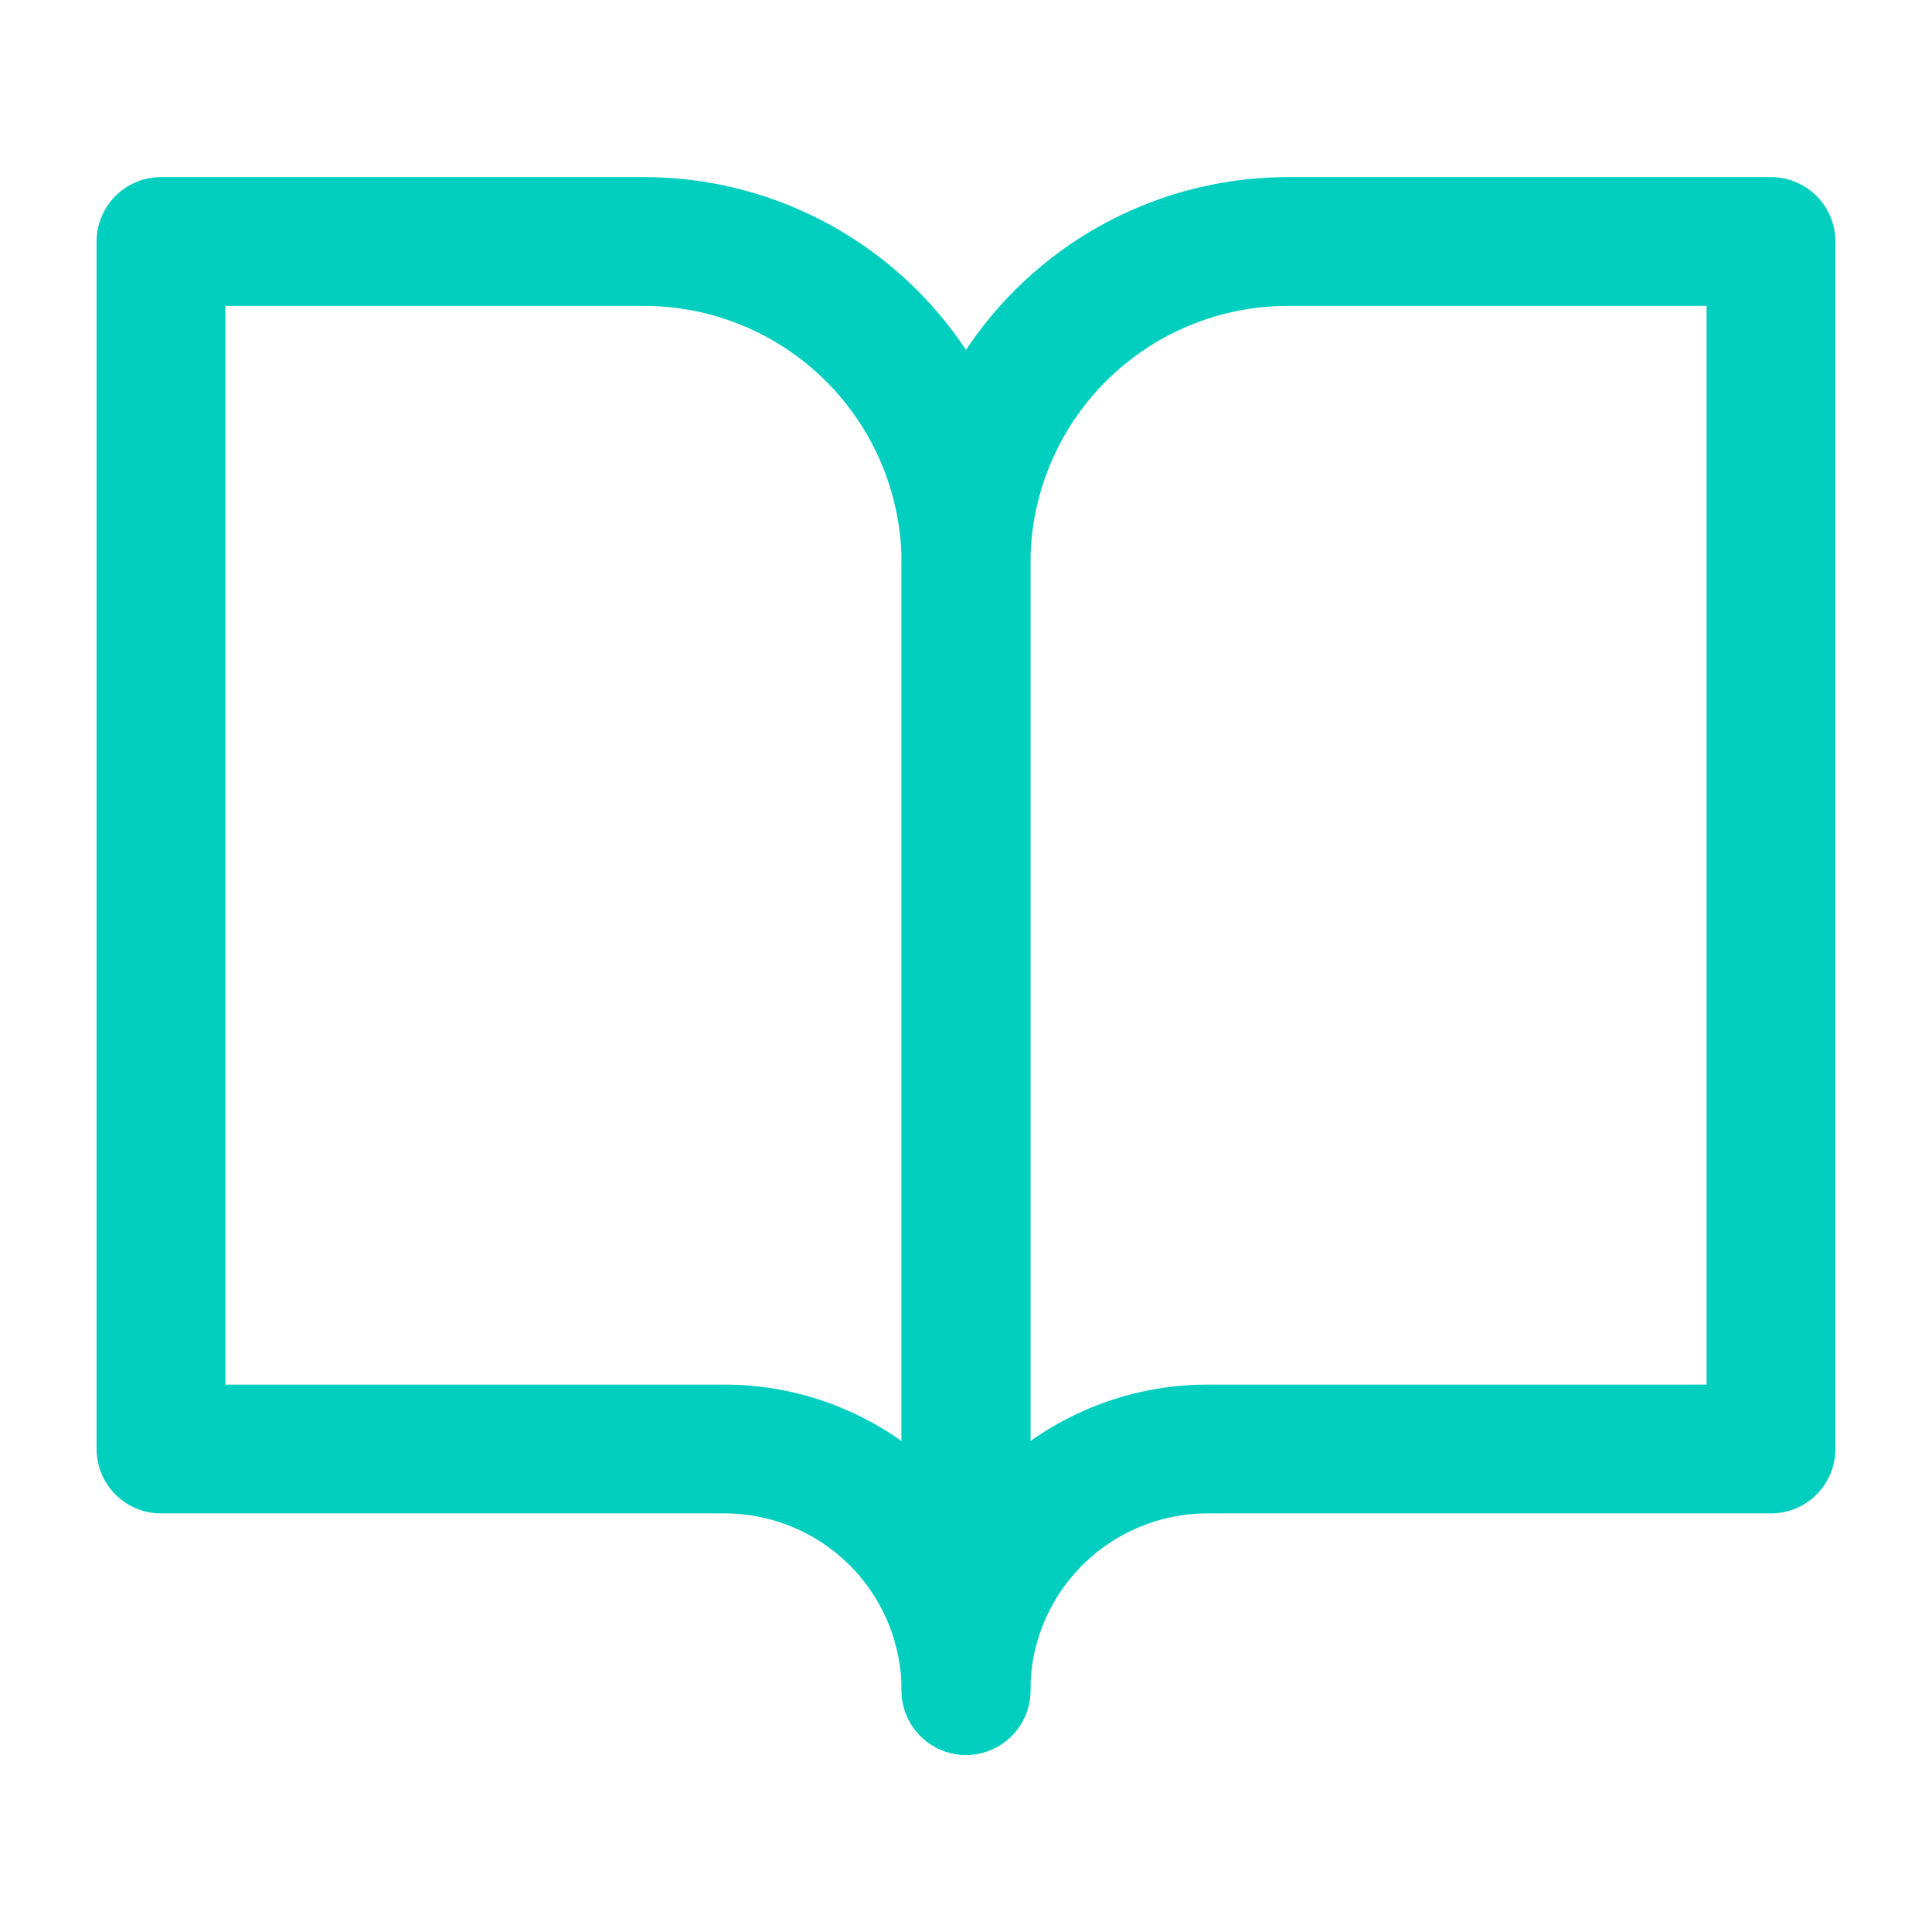 <svg fill="none" height="60" viewBox="0 0 60 60" width="60" xmlns="http://www.w3.org/2000/svg"><g stroke="#00cebf" stroke-linecap="round" stroke-linejoin="round" stroke-width="4"><path d="m5 7.5h15c2.652 0 5.196 1.054 7.071 2.929 1.875 1.875 2.929 4.419 2.929 7.071v35c0-1.989-.79-3.897-2.197-5.303s-3.314-2.197-5.303-2.197h-17.5z"/><path d="m55 7.5h-15c-2.652 0-5.196 1.054-7.071 2.929-1.875 1.875-2.929 4.419-2.929 7.071v35c0-1.989.79-3.897 2.197-5.303s3.314-2.197 5.303-2.197h17.5z"/></g></svg>